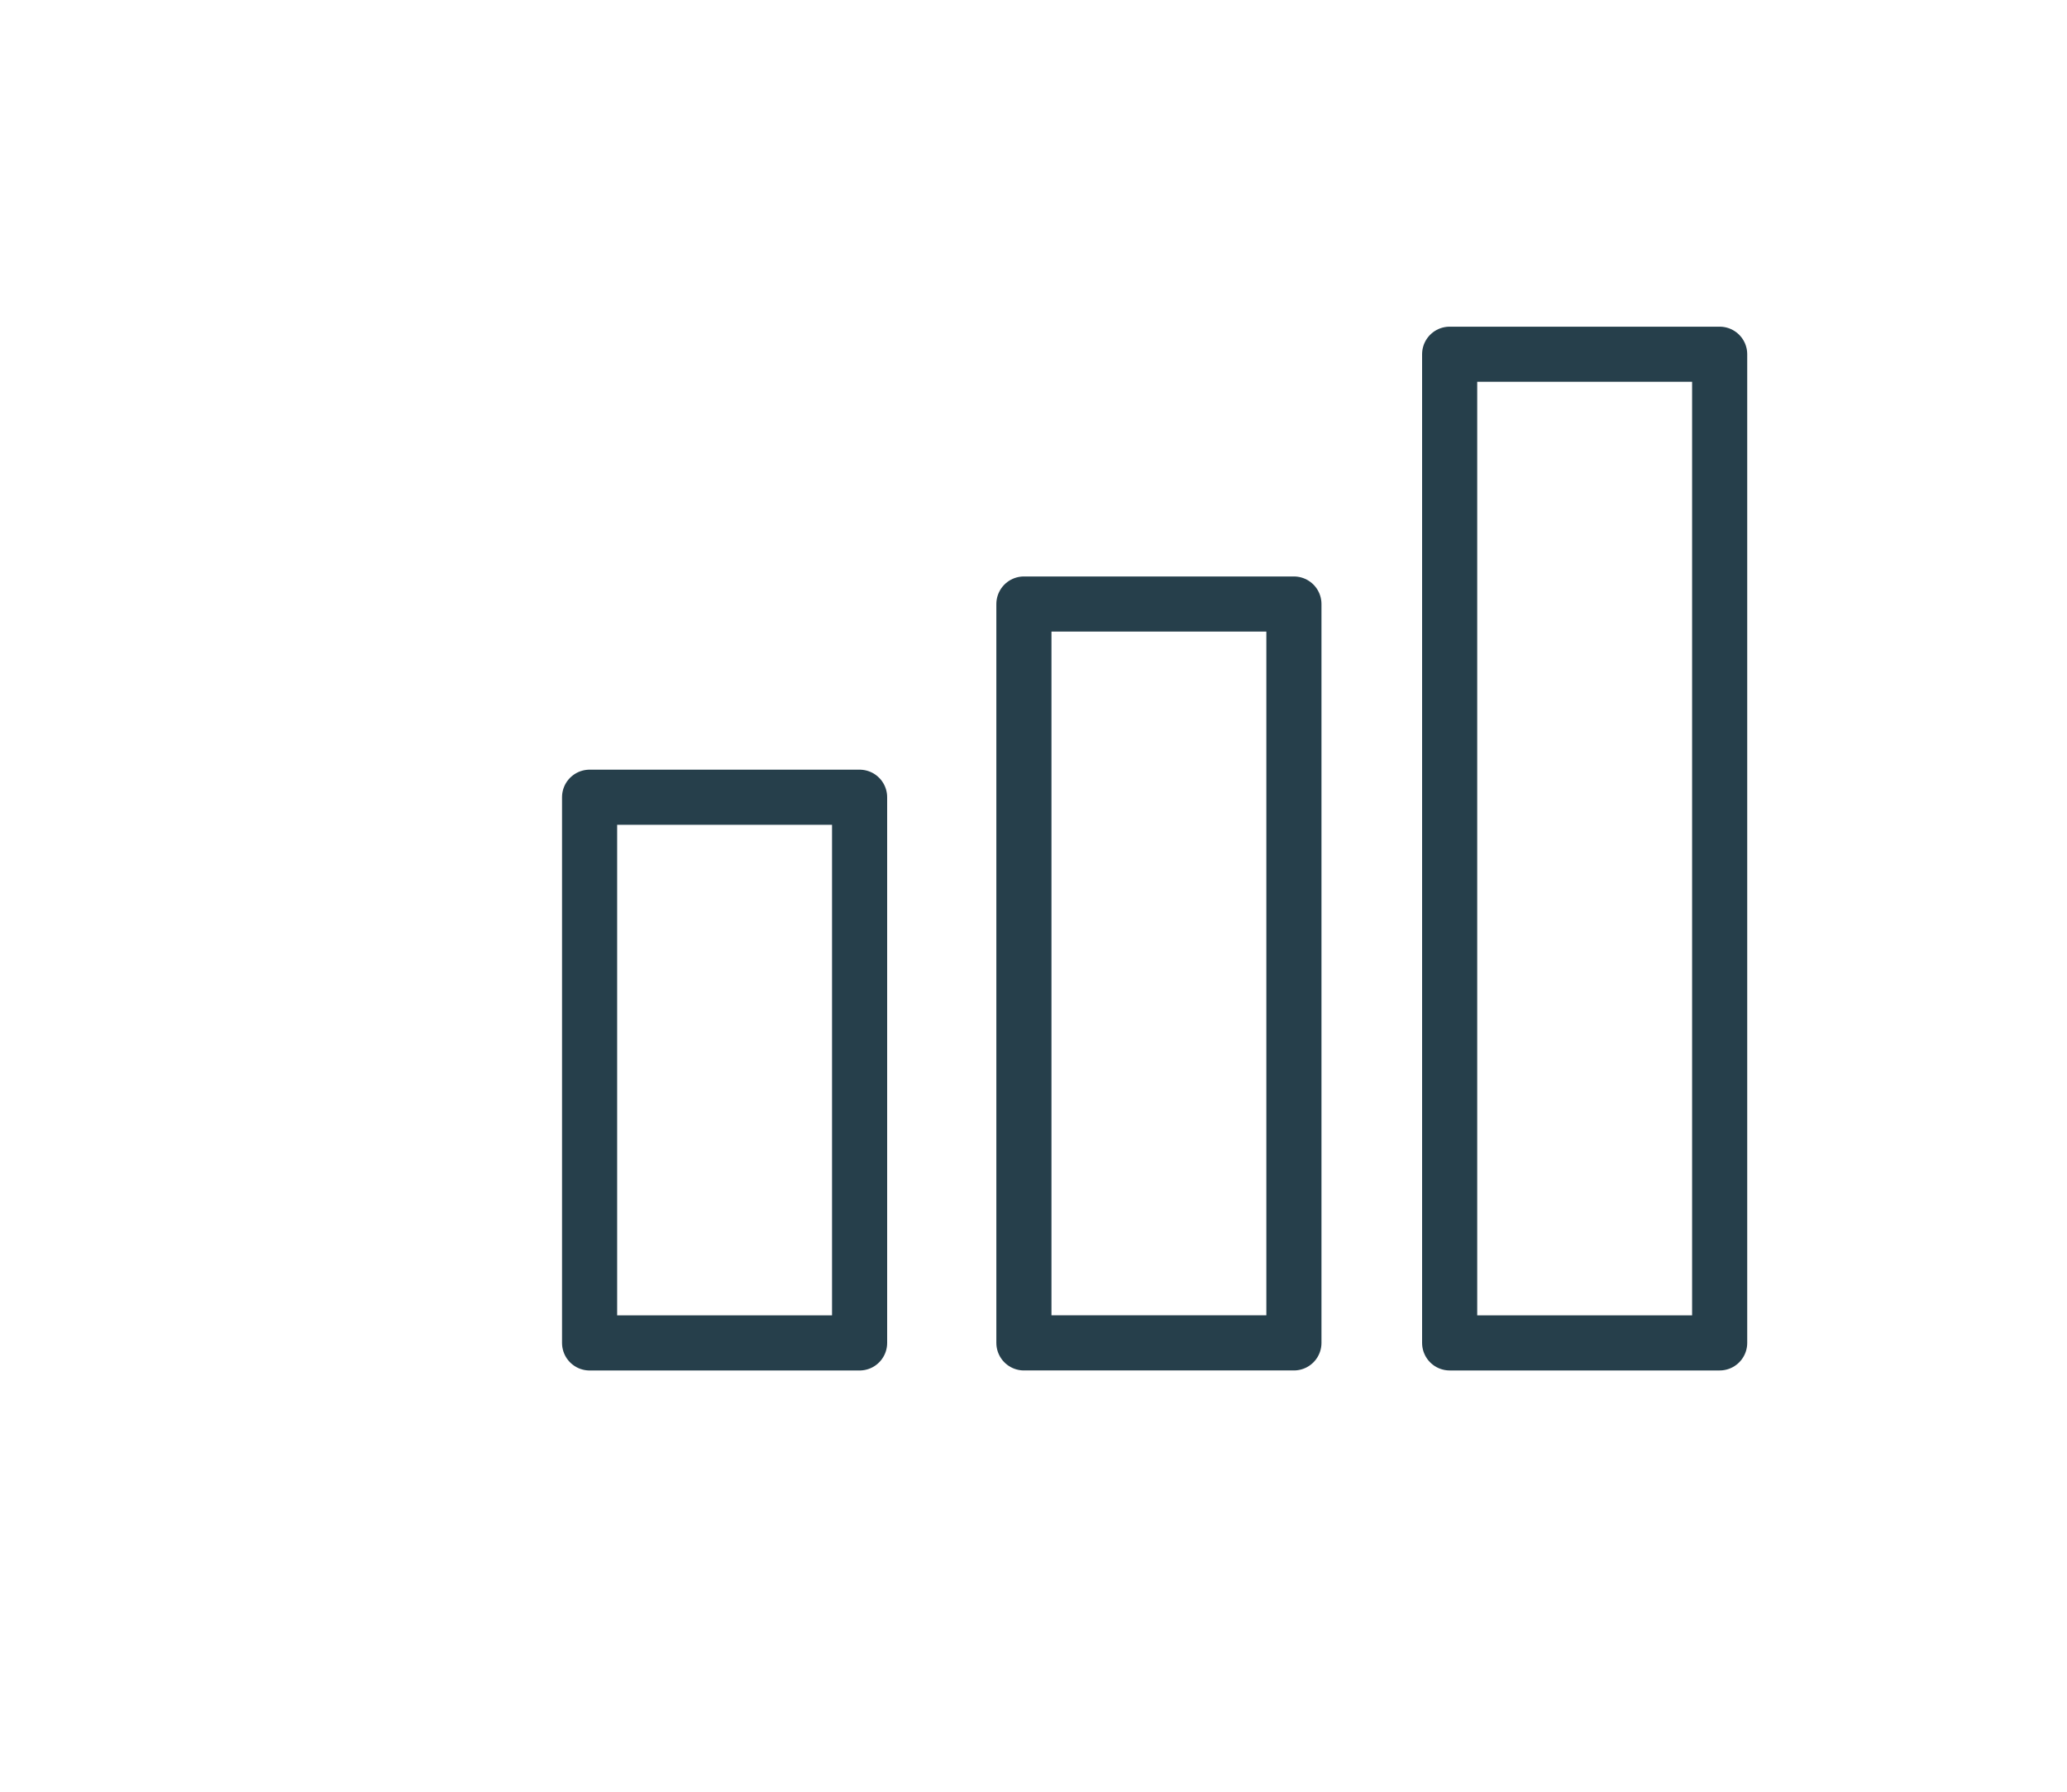 <?xml version="1.0" encoding="UTF-8"?><svg id="Layer_1" xmlns="http://www.w3.org/2000/svg" viewBox="0 0 75 65"><defs><style>.cls-1{fill:none;stroke:#263f4b;stroke-linecap:round;stroke-linejoin:round;stroke-width:2px;}</style></defs><rect class="cls-1" x="21.393" y="28.922" width="9.797" height="19.796"/><rect class="cls-1" x="37.152" y="21.913" width="9.797" height="26.804"/><rect class="cls-1" x="52.6" y="12.851" width="9.797" height="35.866"/></svg>